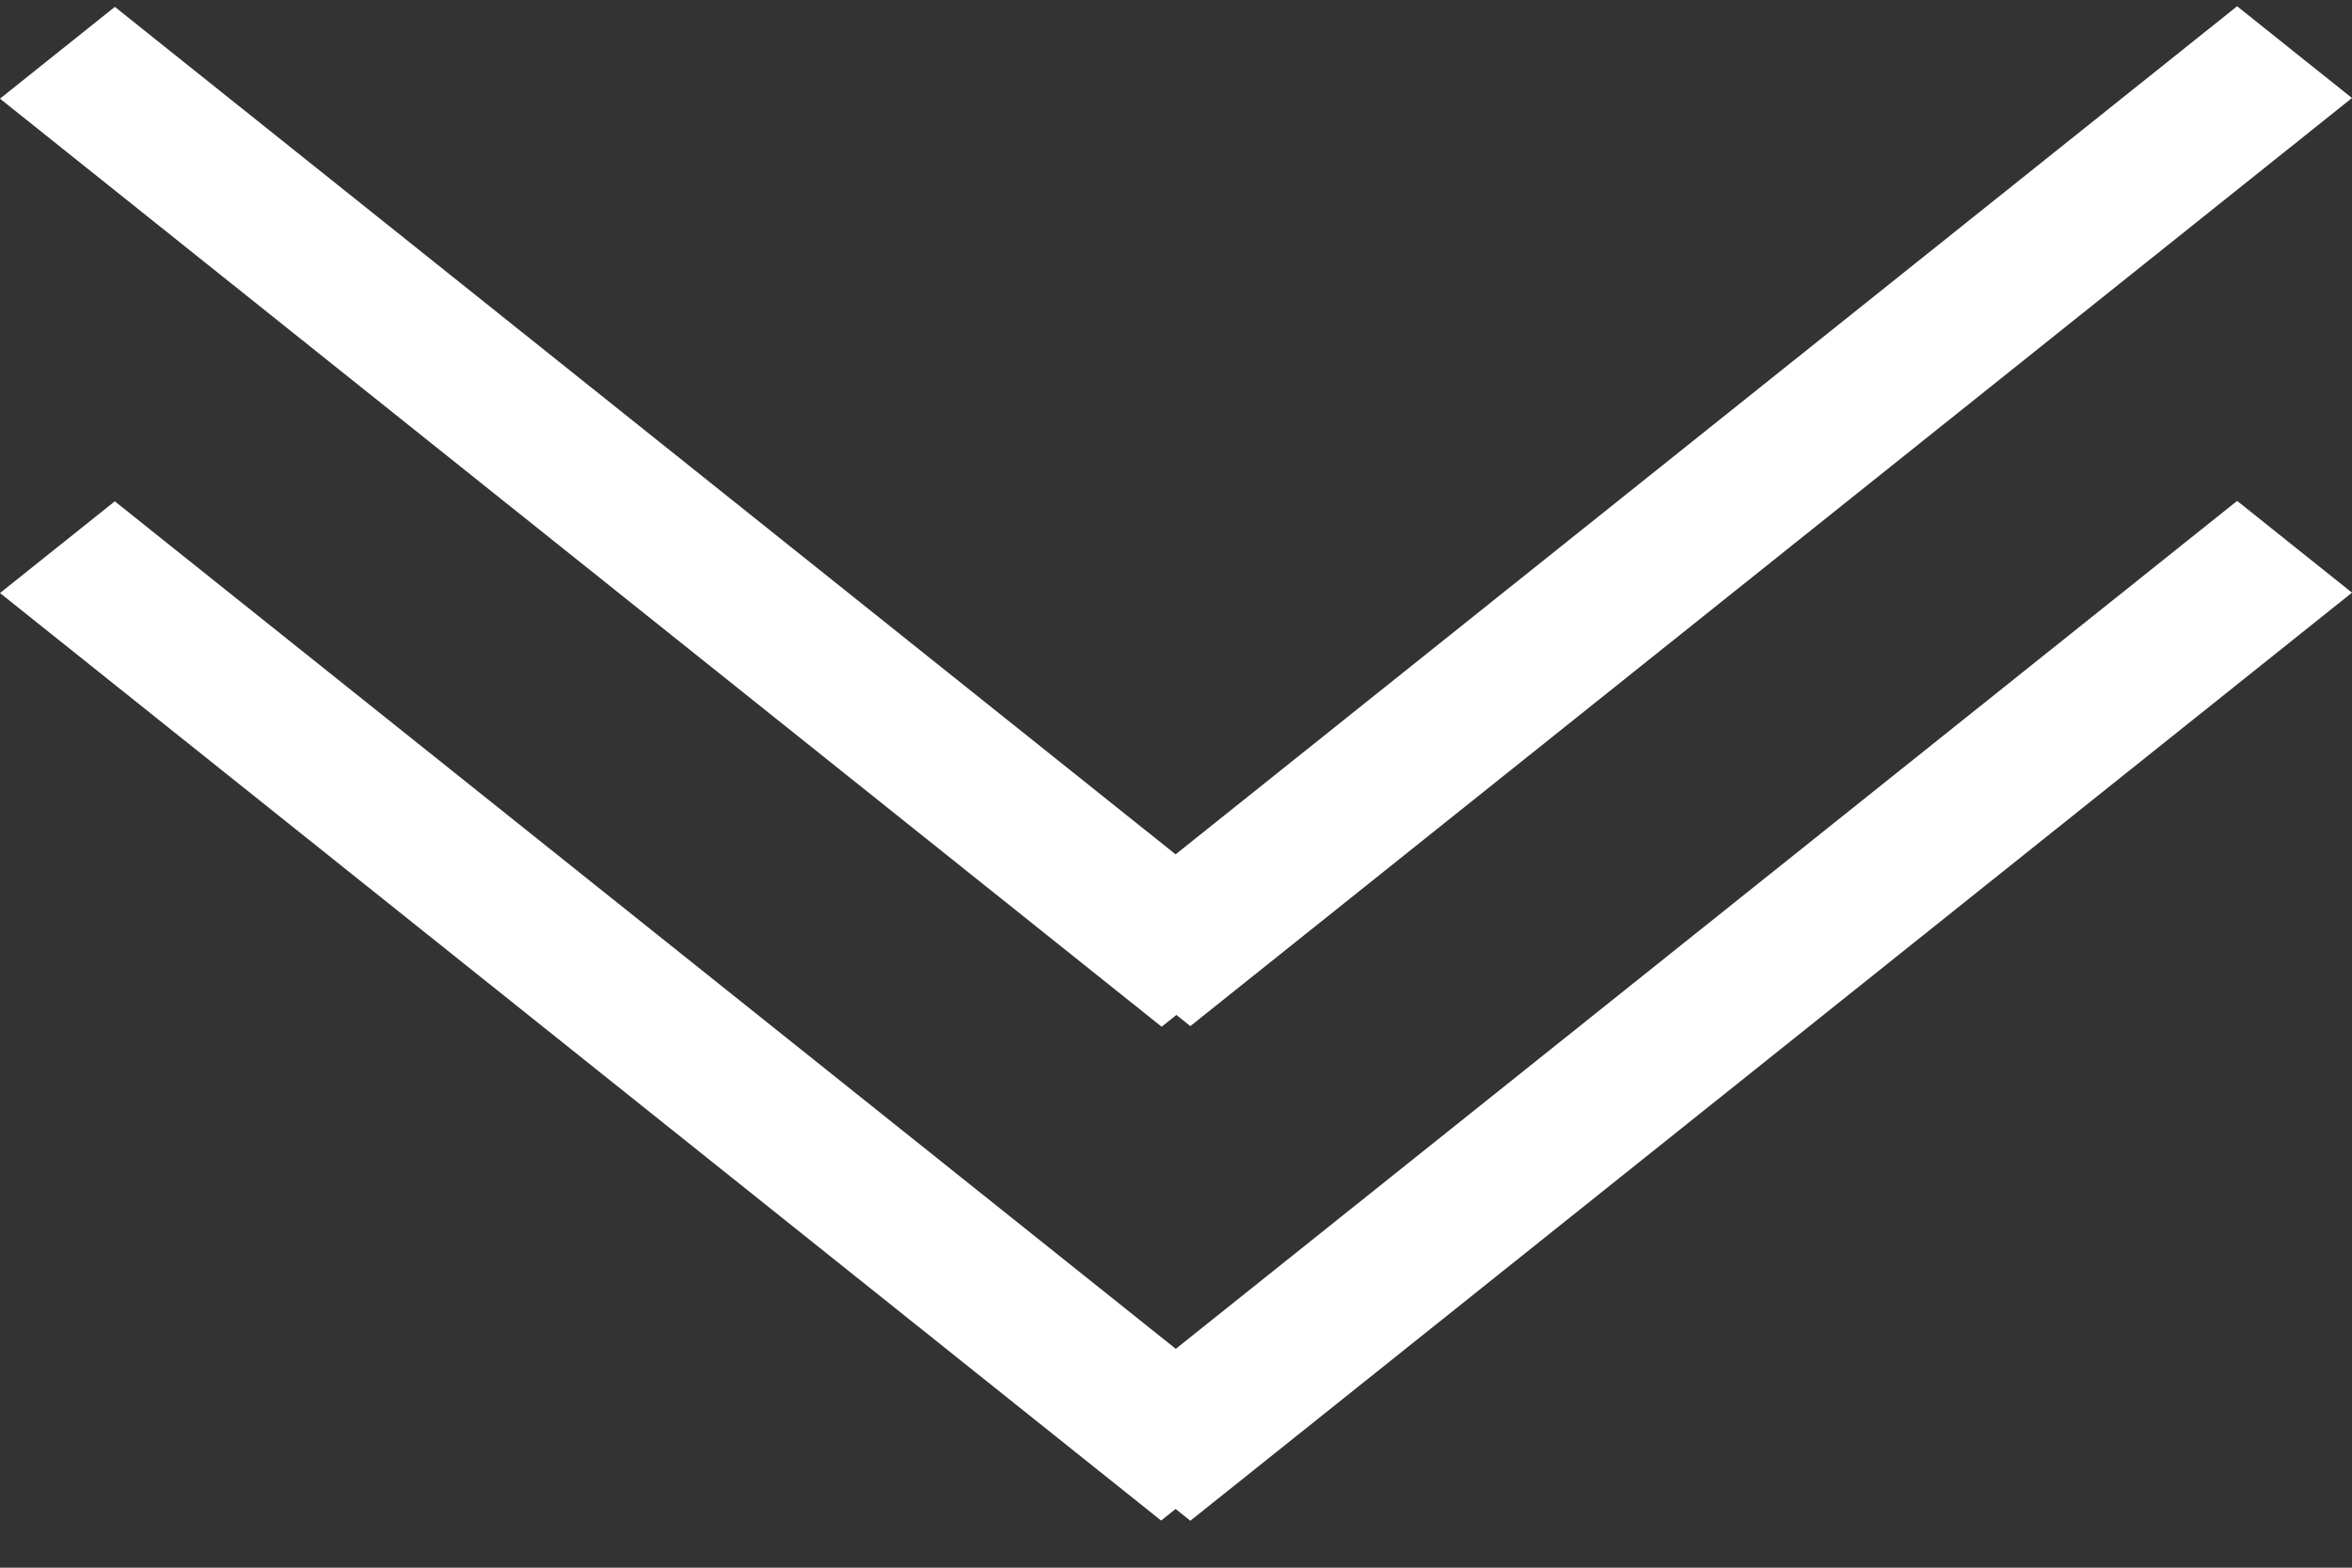 <svg width="48" height="32" fill="none" xmlns="http://www.w3.org/2000/svg"><rect width="100%" height="100%" fill="#333333" stroke="none"/><path transform="matrix(.781 .624 -.781 .624 0 12.105)" stroke="#fff" stroke-width="3" d="M0-1.5h30.341"/><path transform="scale(1.105 .883) rotate(-45 53.428 -8.96)" stroke="#fff" stroke-width="3" d="M0-1.5h30.341"/><path transform="scale(1.105 .883) rotate(45 -2.753 1.14)" stroke="#fff" stroke-width="3" d="M0-1.5h30.341"/><path transform="scale(1.105 .883) rotate(-45 39.625 -14.677)" stroke="#fff" stroke-width="3" d="M0-1.5h30.341"/></svg>